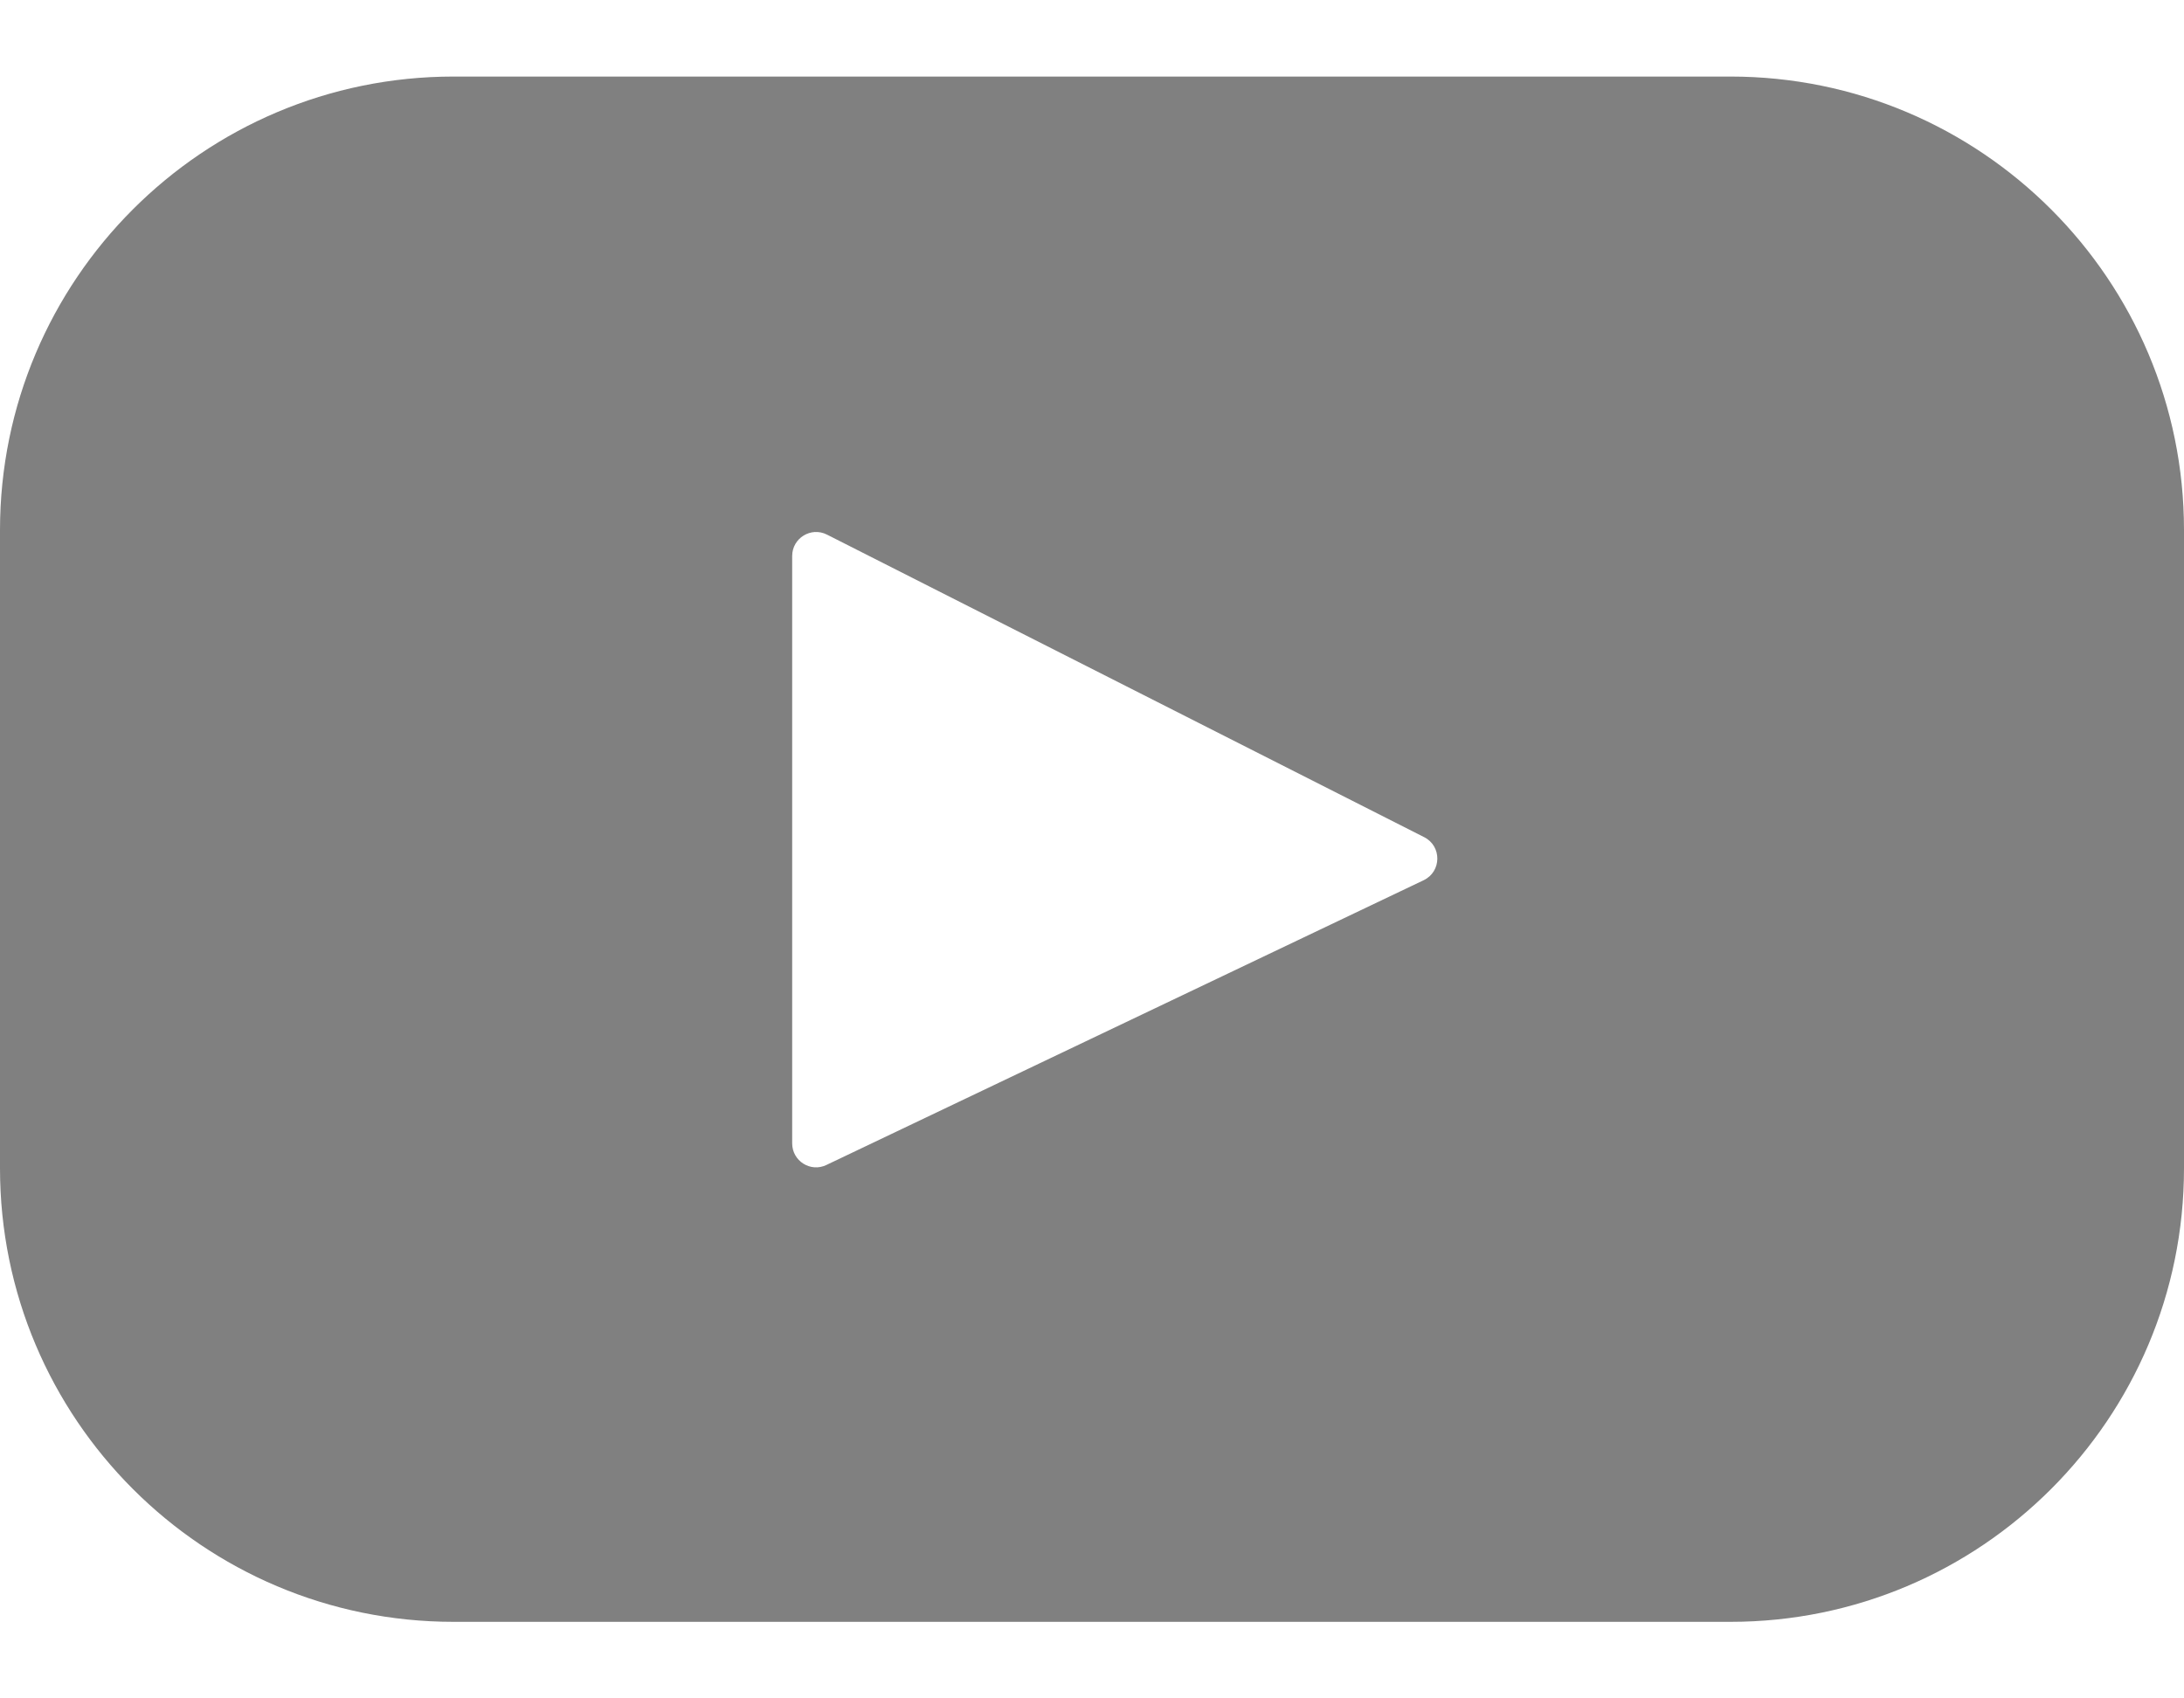 <svg width="18" height="14" viewBox="0 0 18 14" fill="none" xmlns="http://www.w3.org/2000/svg">
<path d="M14.262 0.631H3.738C1.674 0.631 0 2.305 0 4.37V9.63C0 11.695 1.674 13.369 3.738 13.369H14.262C16.326 13.369 18 11.695 18 9.63V4.37C18 2.305 16.326 0.631 14.262 0.631ZM11.733 7.256L6.811 9.603C6.68 9.666 6.529 9.57 6.529 9.425V4.583C6.529 4.436 6.684 4.34 6.816 4.407L11.738 6.901C11.884 6.975 11.882 7.185 11.733 7.256Z" fill="#808080"/>
</svg>
